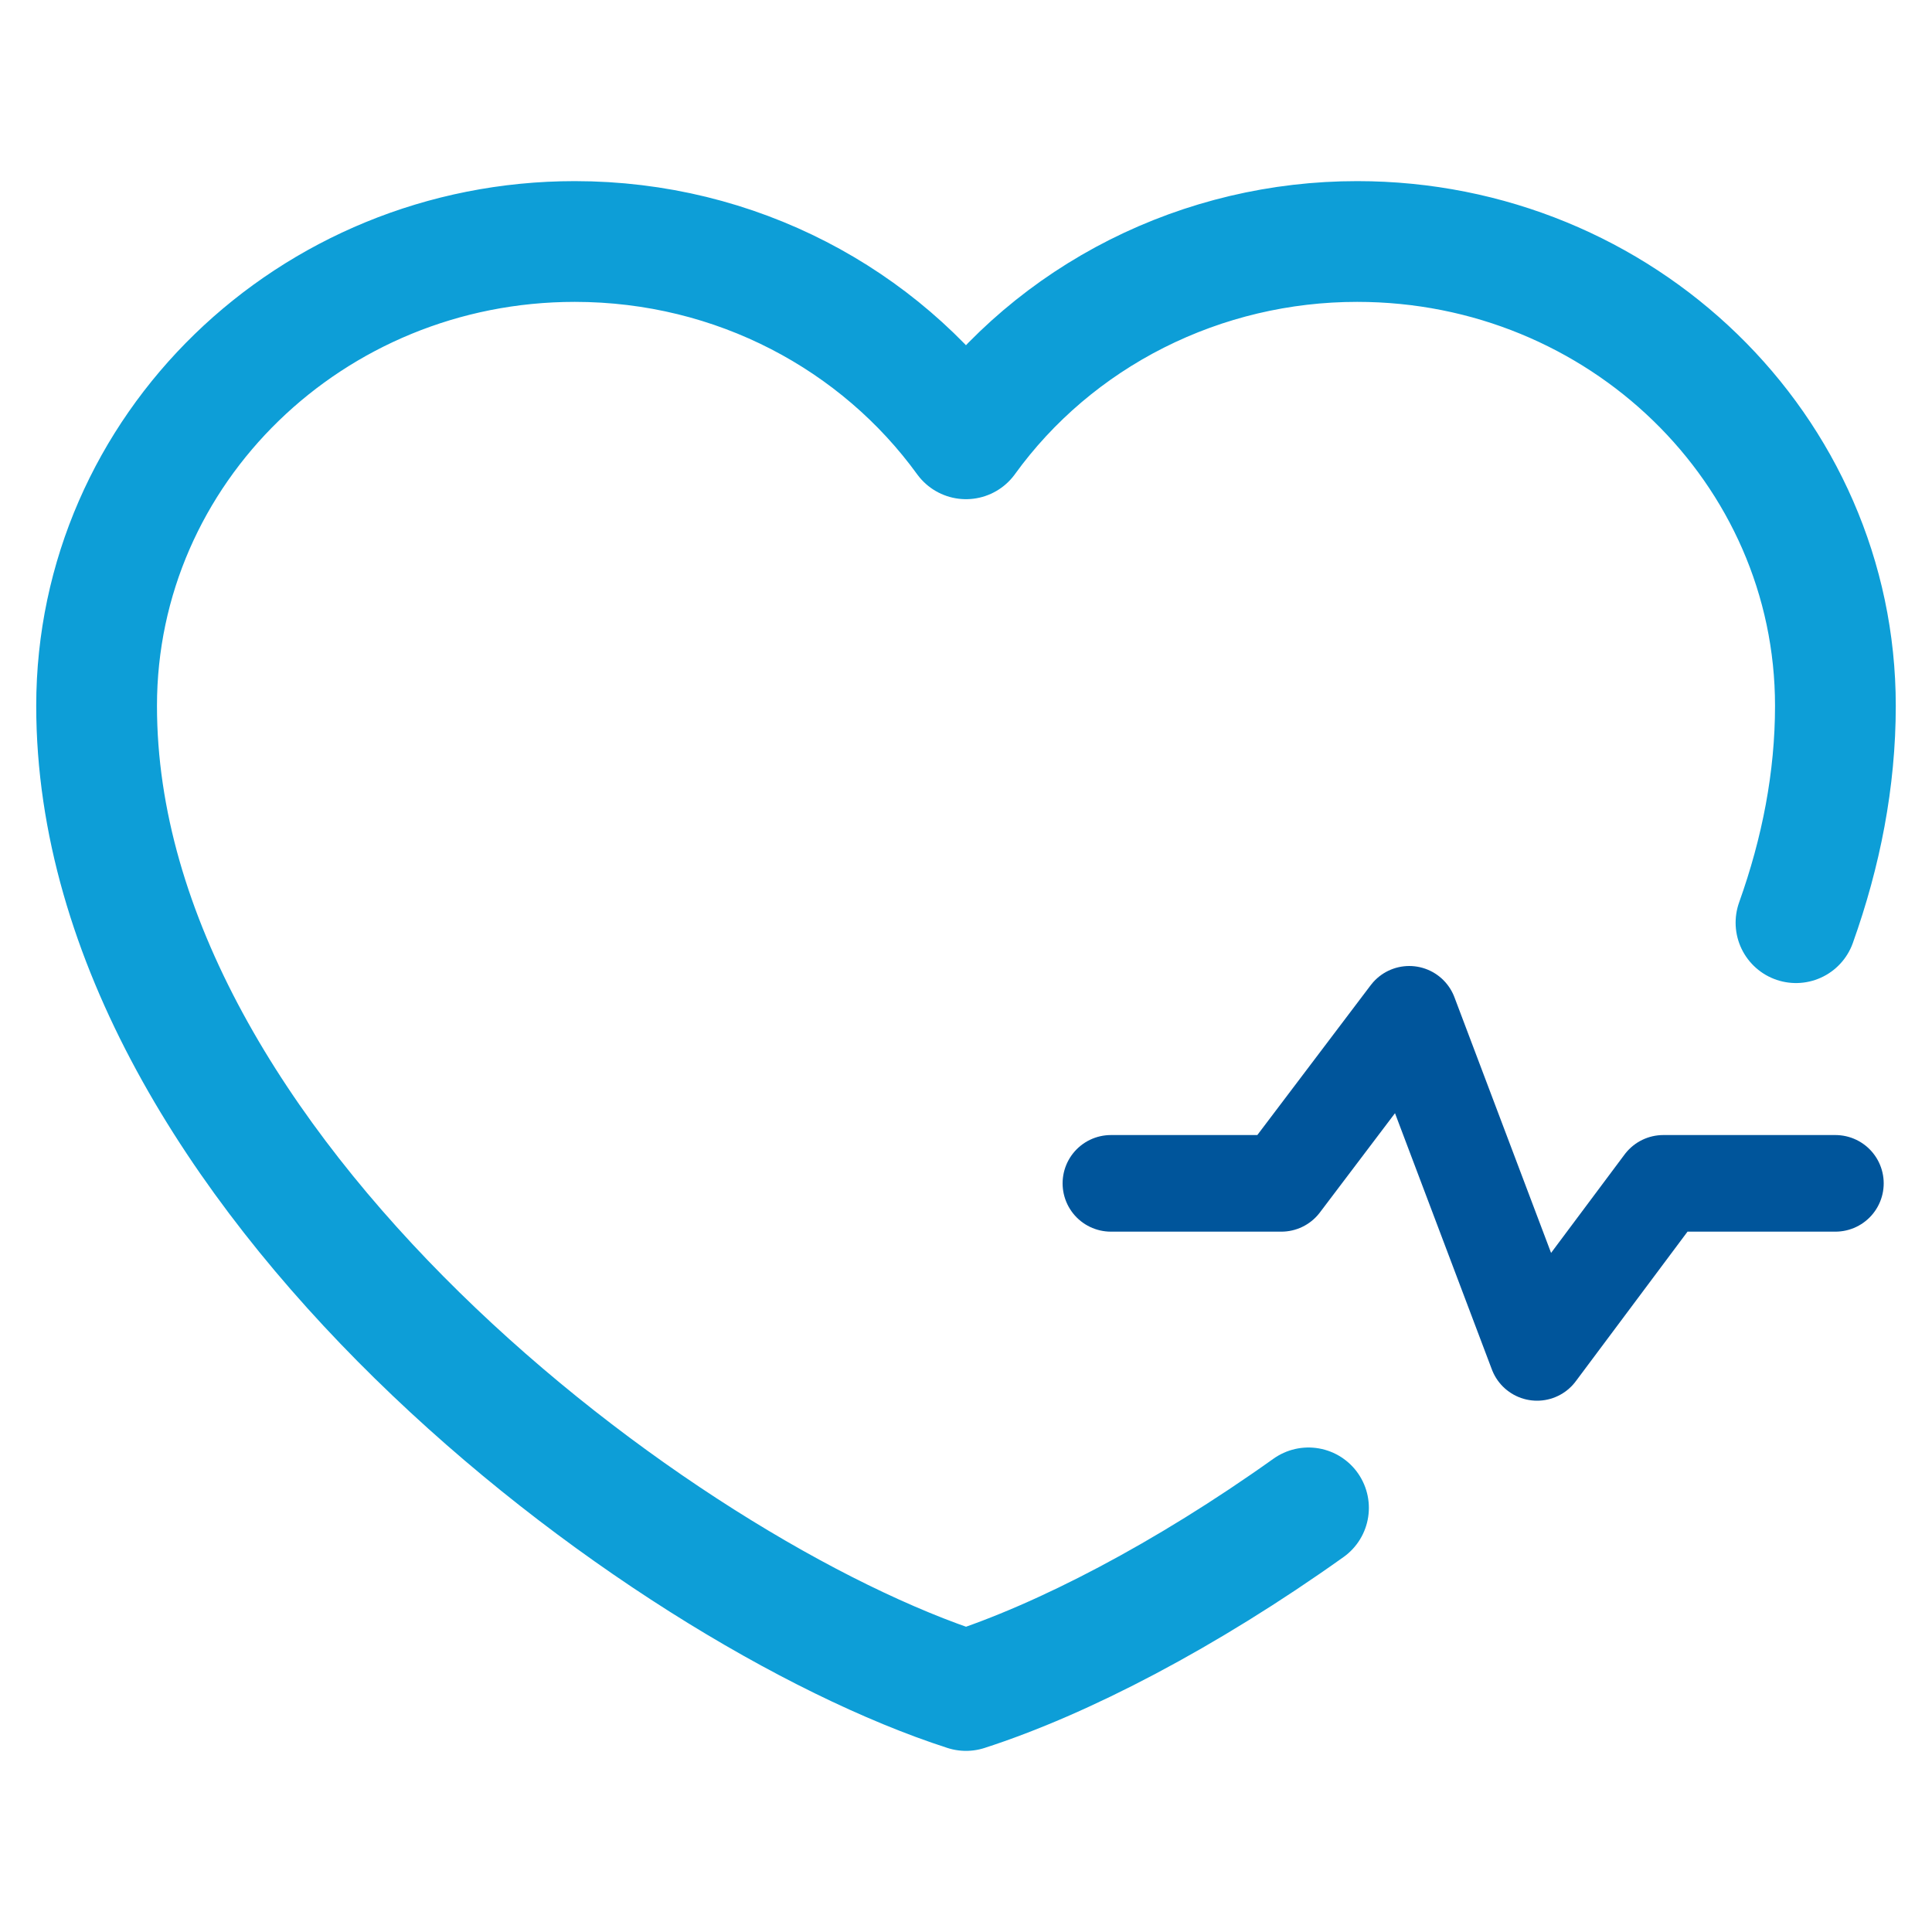 <svg width="40" height="40" viewBox="0 0 40 40" fill="none" xmlns="http://www.w3.org/2000/svg">
<path d="M27.091 31.219C24.548 33.032 22.002 34.354 20 35C13.7 32.967 2 24.227 2 14.614C2 9.304 6.433 5 11.9 5C15.248 5 18.209 6.614 20 9.085C20.913 7.822 22.126 6.792 23.536 6.081C24.946 5.37 26.511 4.999 28.1 5C33.568 5 38 9.304 38 14.614C38 16.14 37.705 17.645 37.184 19.103" stroke="#0D9ED7" stroke-width="2.5" stroke-linecap="round" stroke-linejoin="round"/>
<path d="M23 24.5H26.529L29.177 21L31.823 28L34.437 24.5H38" stroke="#00559B" stroke-width="2" stroke-linecap="round" stroke-linejoin="round"/>
</svg>
